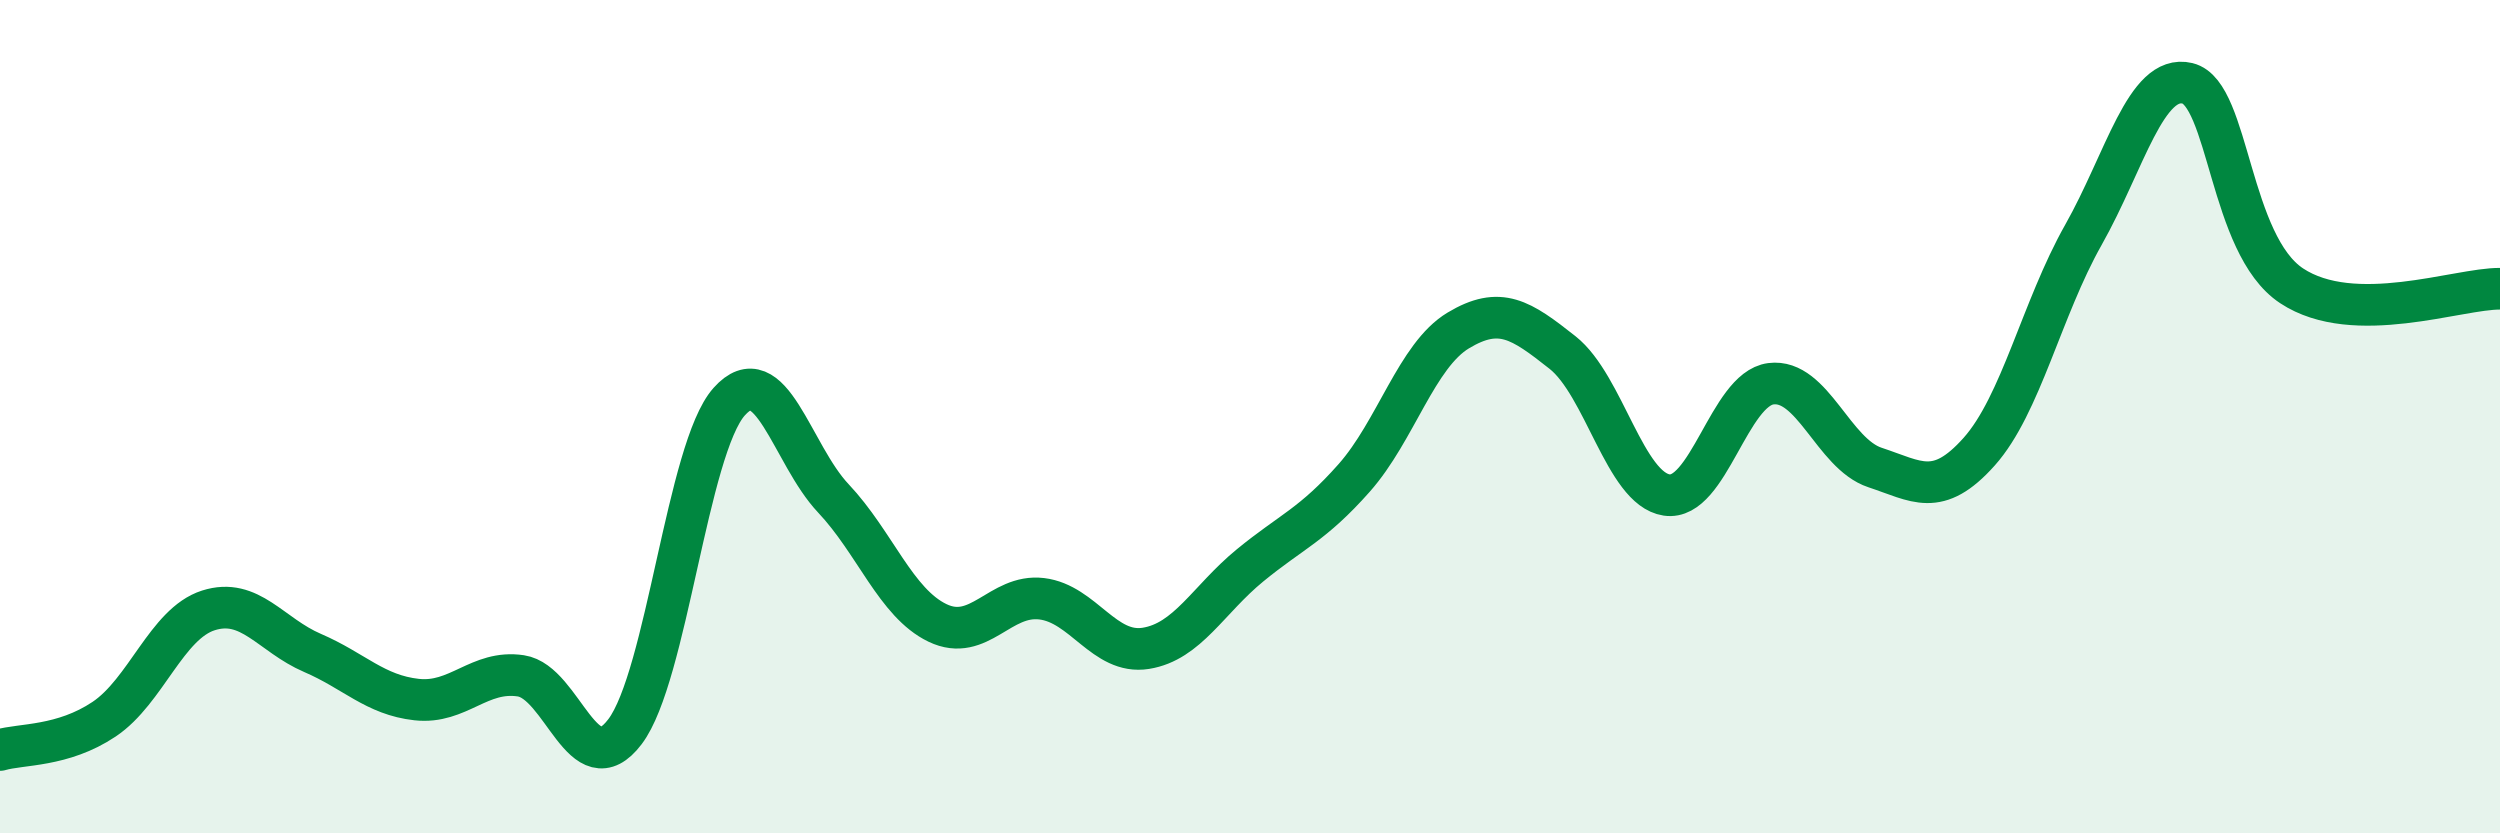 
    <svg width="60" height="20" viewBox="0 0 60 20" xmlns="http://www.w3.org/2000/svg">
      <path
        d="M 0,18 C 0.5,17.85 1.5,17.93 2.5,17.26 C 3.5,16.59 4,14.97 5,14.65 C 6,14.33 6.5,15.24 7.5,15.67 C 8.5,16.1 9,16.68 10,16.79 C 11,16.9 11.5,16.07 12.5,16.22 C 13.5,16.37 14,18.88 15,17.56 C 16,16.24 16.5,10.76 17.5,9.64 C 18.5,8.52 19,10.9 20,11.96 C 21,13.02 21.5,14.47 22.5,14.95 C 23.5,15.43 24,14.25 25,14.37 C 26,14.49 26.5,15.72 27.5,15.56 C 28.5,15.4 29,14.39 30,13.57 C 31,12.75 31.5,12.6 32.5,11.47 C 33.5,10.34 34,8.53 35,7.93 C 36,7.33 36.5,7.67 37.5,8.46 C 38.5,9.25 39,11.73 40,11.88 C 41,12.03 41.5,9.34 42.5,9.21 C 43.5,9.08 44,10.89 45,11.22 C 46,11.55 46.5,11.96 47.5,10.84 C 48.5,9.72 49,7.41 50,5.64 C 51,3.87 51.5,1.76 52.5,2 C 53.5,2.24 53.5,5.87 55,6.86 C 56.5,7.85 59,6.92 60,6.93L60 20L0 20Z"
        fill="#008740"
        opacity="0.1"
        stroke-linecap="round"
        stroke-linejoin="round"
      />
      <path
        d="M 0,18 C 0.5,17.85 1.5,17.93 2.5,17.26 C 3.5,16.59 4,14.97 5,14.65 C 6,14.33 6.5,15.24 7.5,15.67 C 8.5,16.1 9,16.68 10,16.79 C 11,16.9 11.5,16.07 12.5,16.22 C 13.5,16.37 14,18.88 15,17.56 C 16,16.24 16.5,10.76 17.5,9.64 C 18.5,8.52 19,10.9 20,11.96 C 21,13.02 21.5,14.47 22.5,14.95 C 23.5,15.43 24,14.25 25,14.37 C 26,14.49 26.5,15.72 27.5,15.56 C 28.5,15.4 29,14.39 30,13.57 C 31,12.75 31.5,12.6 32.5,11.47 C 33.5,10.34 34,8.53 35,7.93 C 36,7.33 36.5,7.67 37.5,8.46 C 38.5,9.25 39,11.73 40,11.88 C 41,12.03 41.5,9.34 42.5,9.21 C 43.5,9.08 44,10.89 45,11.22 C 46,11.55 46.5,11.96 47.5,10.84 C 48.5,9.72 49,7.41 50,5.64 C 51,3.87 51.5,1.76 52.5,2 C 53.5,2.24 53.5,5.87 55,6.86 C 56.5,7.85 59,6.92 60,6.93"
        stroke="#008740"
        stroke-width="1"
        fill="none"
        stroke-linecap="round"
        stroke-linejoin="round"
      />
    </svg>
  